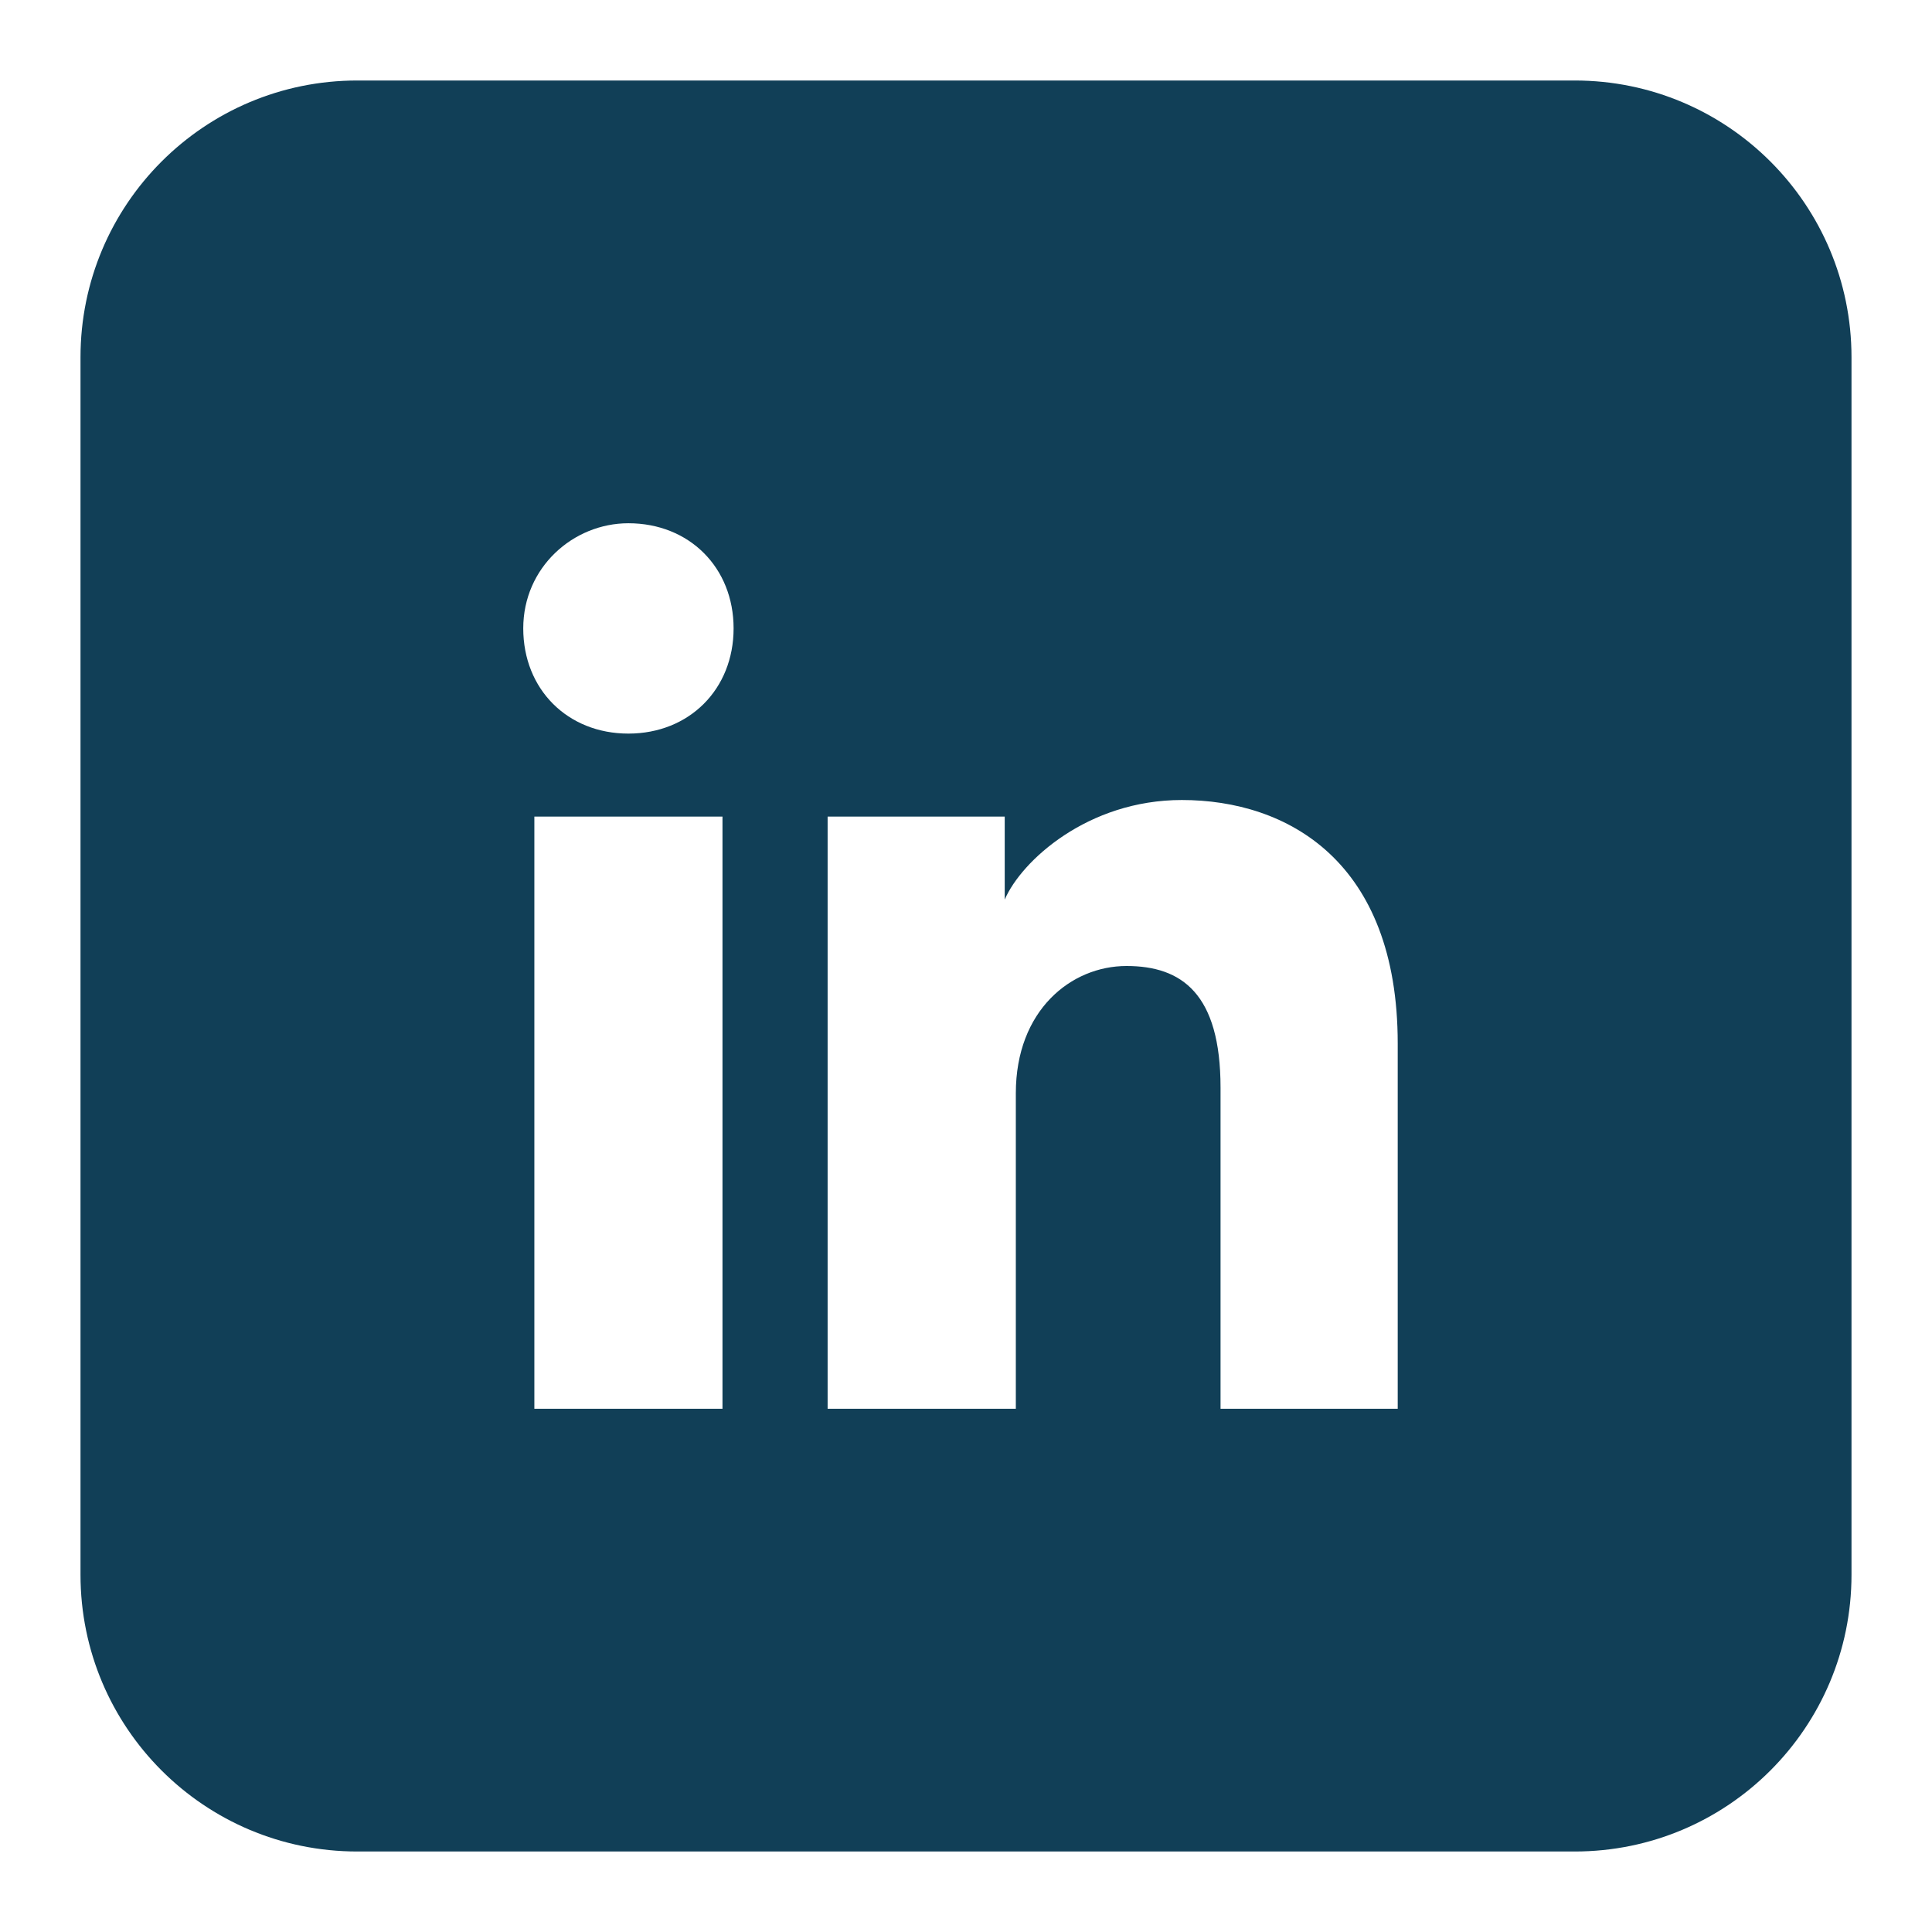 <svg width="24" height="24" viewBox="0 0 24 24" fill="none" xmlns="http://www.w3.org/2000/svg">
<path fill-rule="evenodd" clip-rule="evenodd" d="M1 4.438C1 2.539 2.539 1 4.438 1H19.562C21.461 1 23 2.539 23 4.438V19.562C23 21.461 21.461 23 19.562 23H4.438C2.539 23 1 21.461 1 19.562V4.438ZM6.638 10.144V17.5H8.975V10.144H6.638ZM6.5 7.806C6.5 8.562 7.05 9.113 7.806 9.113C8.562 9.113 9.113 8.562 9.113 7.806C9.113 7.05 8.562 6.5 7.806 6.5C7.119 6.5 6.5 7.05 6.5 7.806ZM15.162 17.5H17.363V12.963C17.363 10.694 15.988 9.938 14.681 9.938C13.512 9.938 12.688 10.694 12.481 11.175V10.144H10.281V17.5H12.619V13.581C12.619 12.55 13.306 12 13.994 12C14.681 12 15.162 12.344 15.162 13.512V17.5Z" fill="#113F57"/>
</svg>
